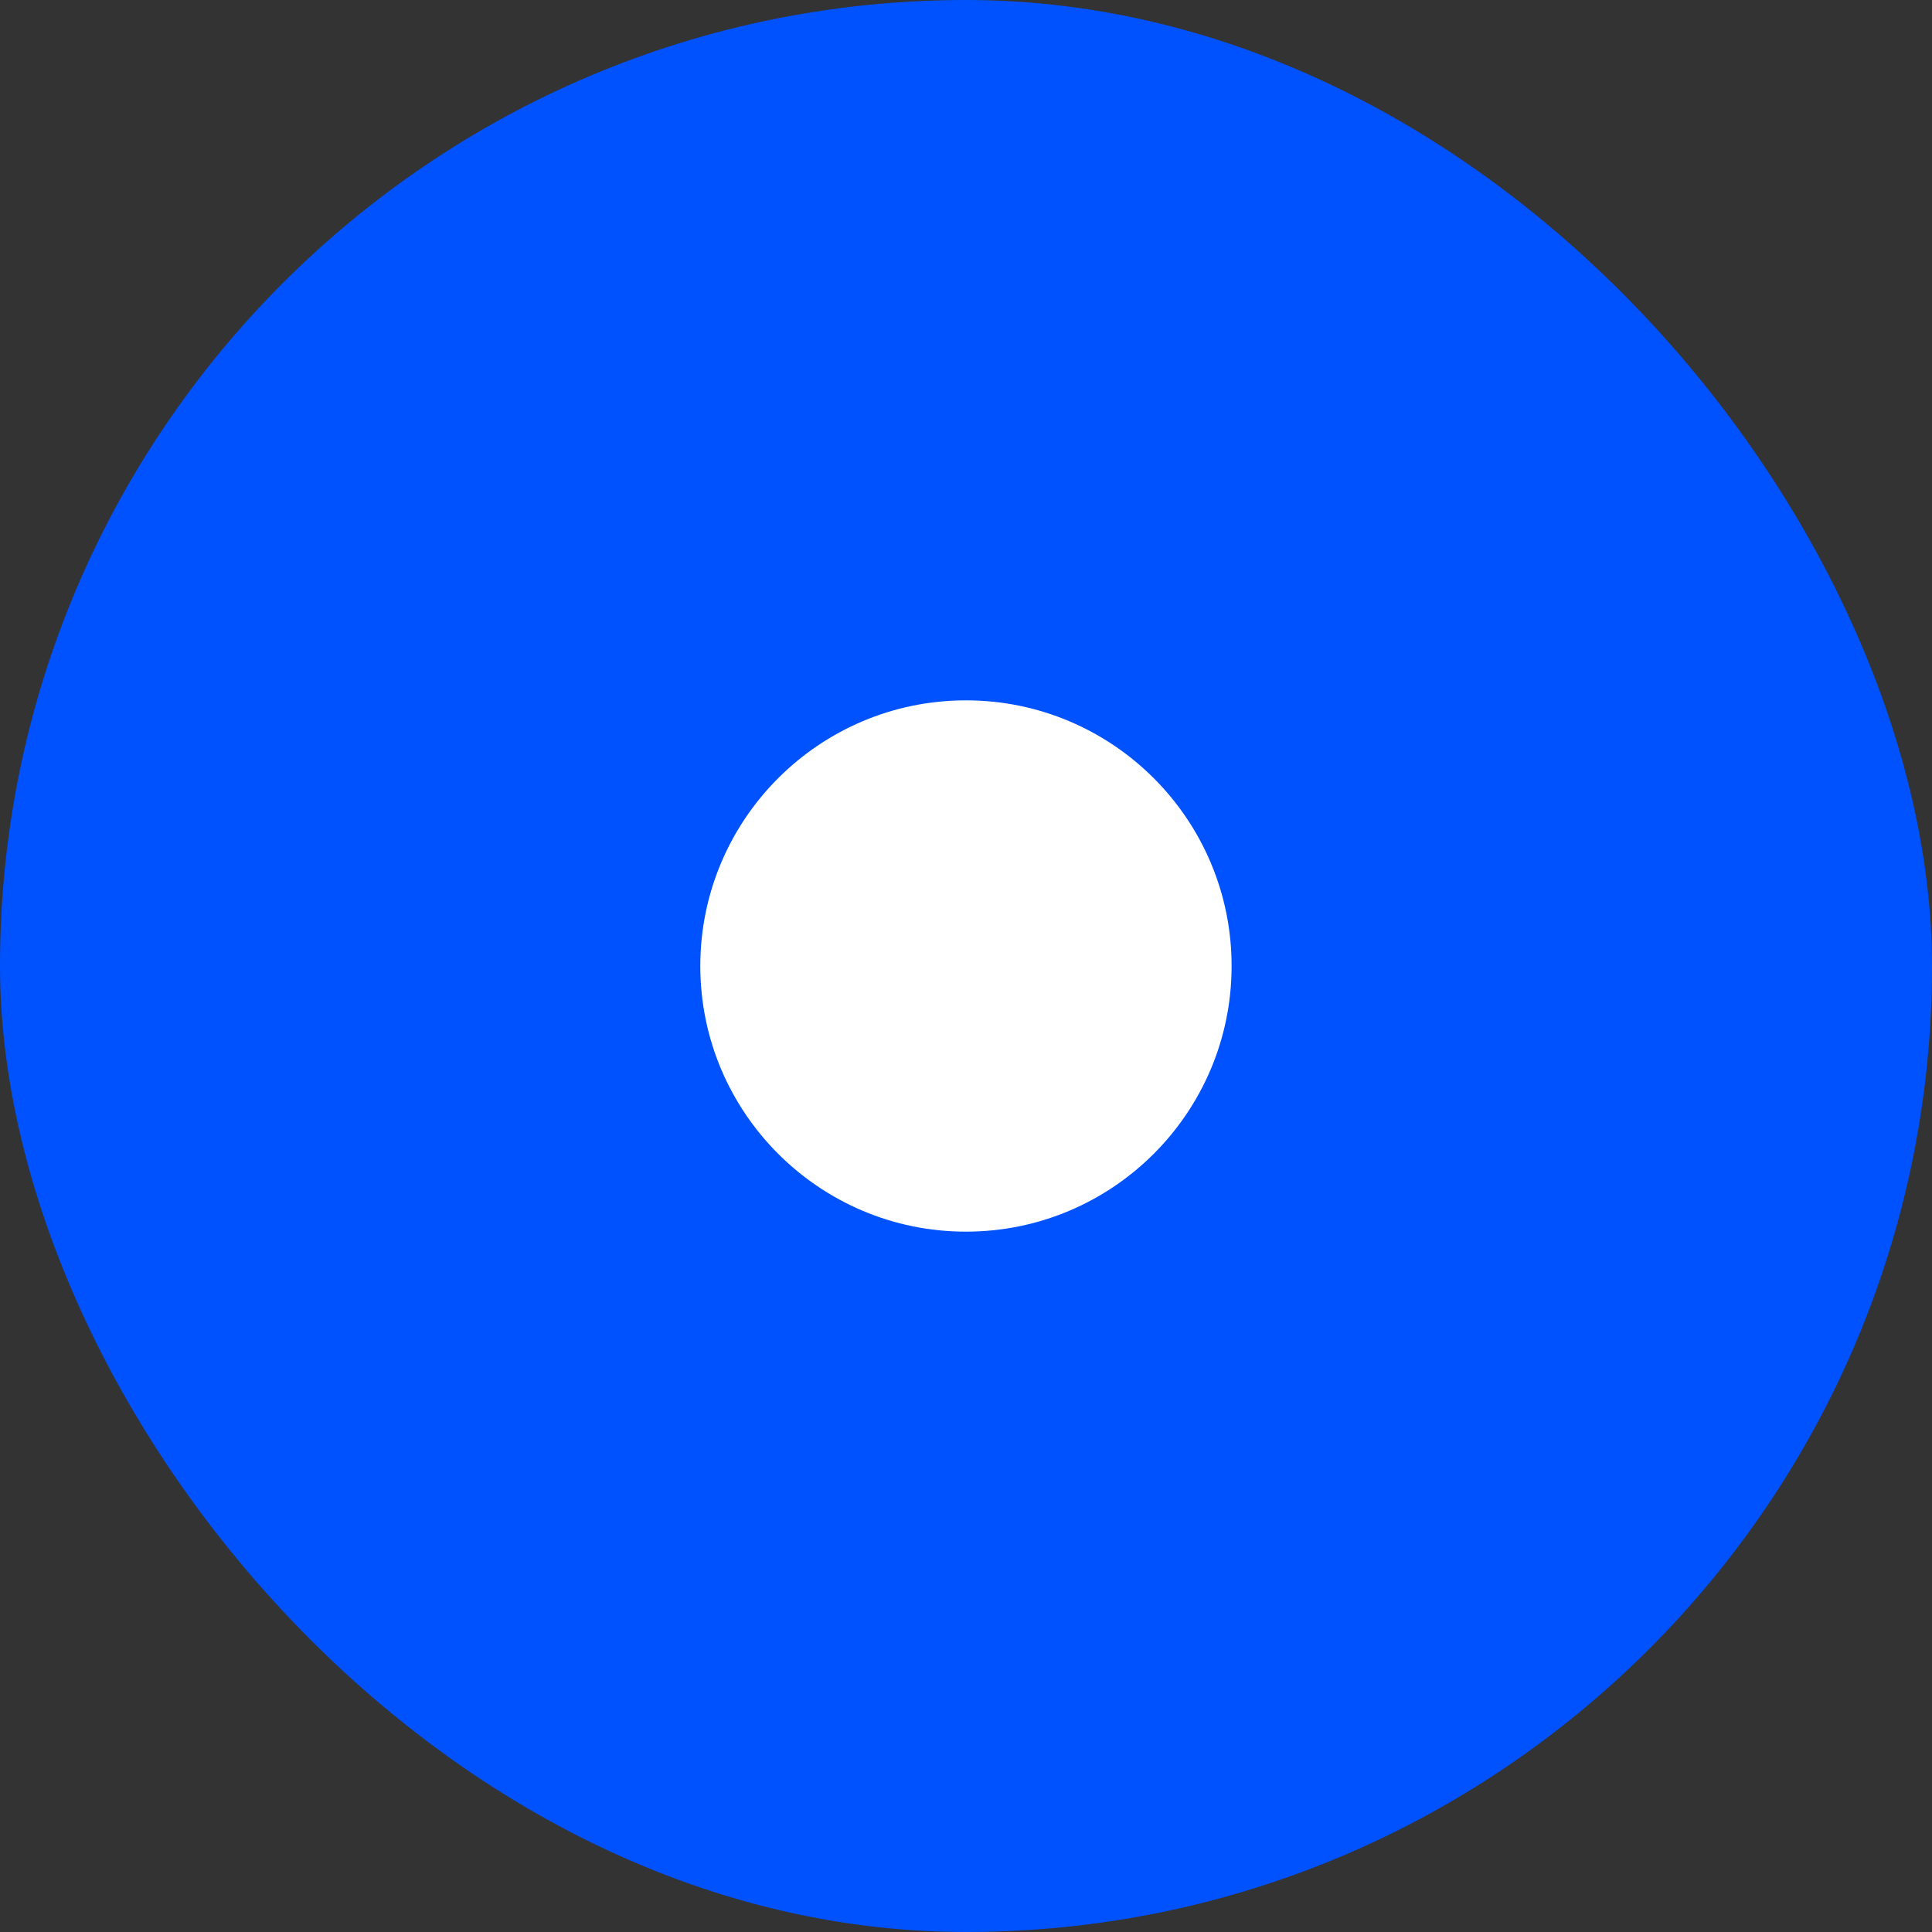 <svg width="40" height="40" viewBox="0 0 40 40" fill="none" xmlns="http://www.w3.org/2000/svg">
  <rect x="0" y="0" width="40" height="40" fill="#333333" stroke="none"/>
  <rect width="40" height="40" rx="20" fill="#0052FF"/>
  <path d="M20 32C26.627 32 32 26.627 32 20C32 13.373 26.627 8 20 8C13.373 8 8 13.373 8 20C8 26.627 13.373 32 20 32Z" fill="#0052FF"/>
  <path d="M19.999 14.5C16.964 14.5 14.499 16.965 14.499 20C14.499 23.035 16.964 25.5 19.999 25.5C23.035 25.5 25.499 23.035 25.499 20C25.499 16.965 23.035 14.5 19.999 14.5ZM17.787 22.712C18.432 23.357 19.287 23.714 20.199 23.714C21.112 23.714 21.967 23.357 22.611 22.712C23.256 22.068 23.613 21.212 23.613 20.3C23.613 19.387 23.256 18.532 22.611 17.888C21.967 17.243 21.112 16.886 20.199 16.886C19.287 16.886 18.432 17.243 17.787 17.888C17.143 18.532 16.785 19.387 16.785 20.3C16.785 21.212 17.143 22.068 17.787 22.712Z" fill="white"/>
</svg> 